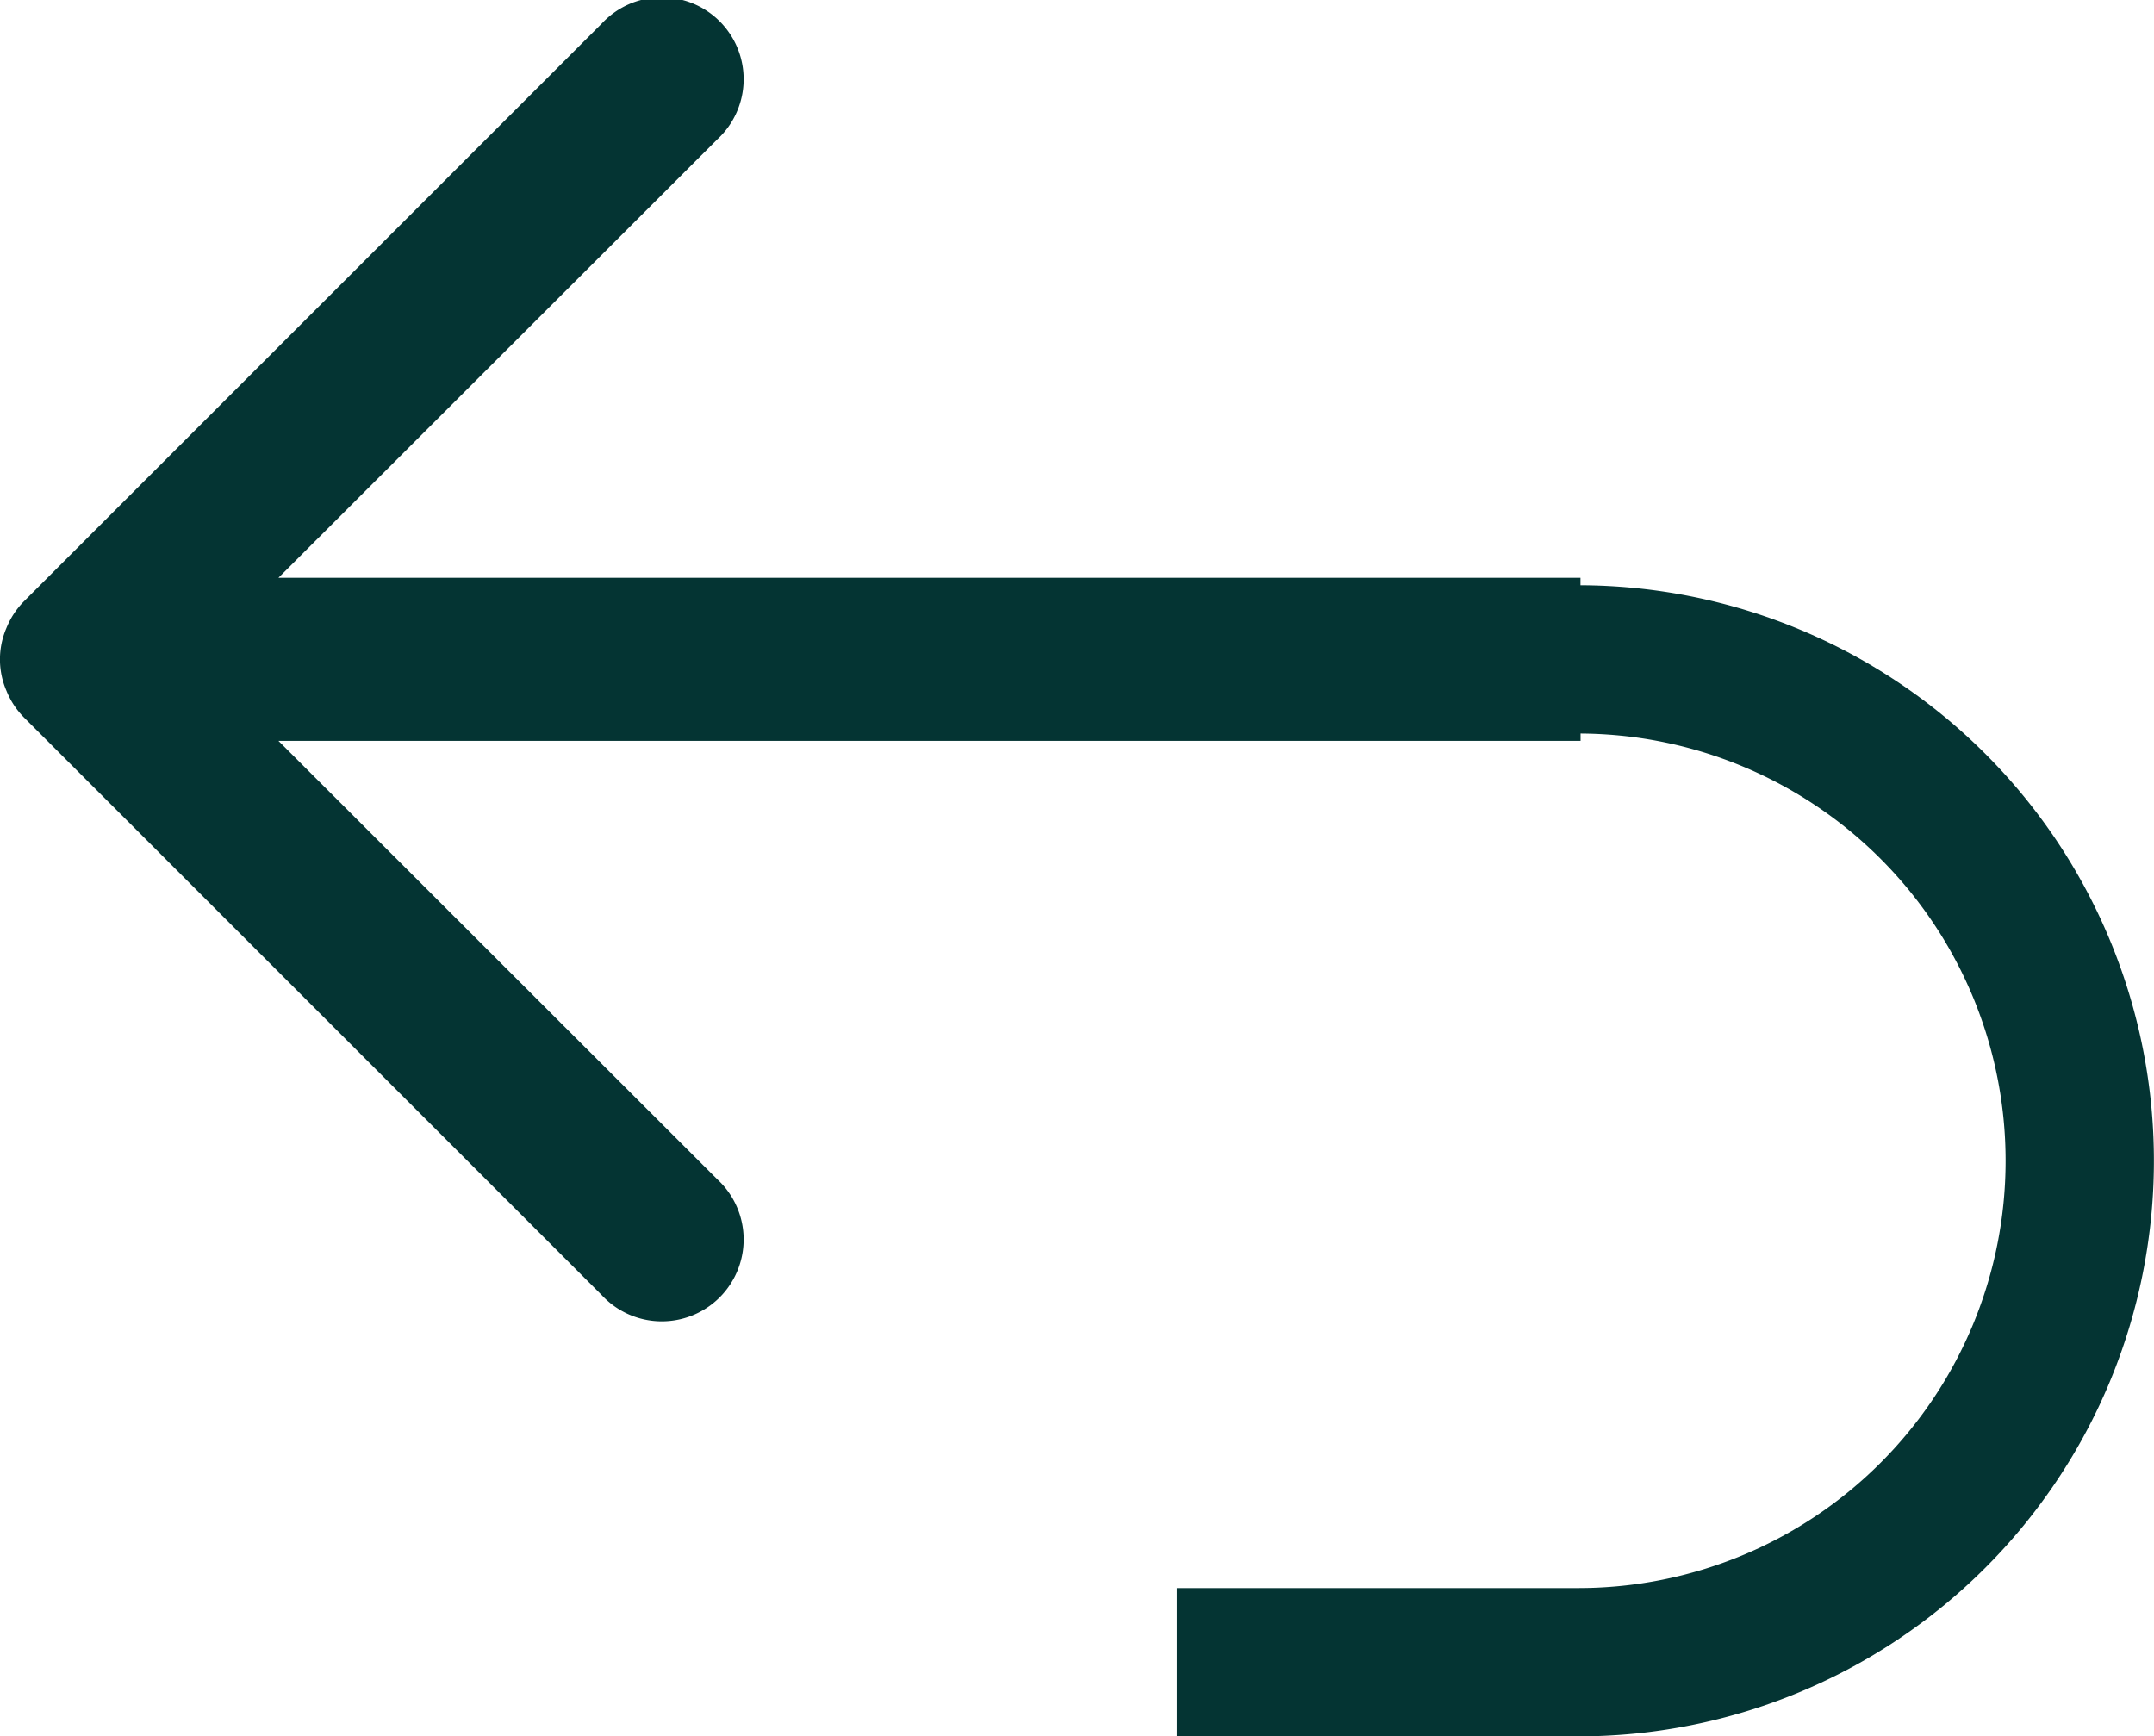 <svg viewBox="0 0 21.787 17.564" height="17.564" width="21.787" xmlns="http://www.w3.org/2000/svg">
  <g transform="translate(-27.465 -470.489)" data-name="Gruppe 3105" id="Gruppe_3105">
    <path fill="#043433" transform="translate(18.969 468.698)" d="M24.483,9.285H11.312l4.439,4.435a.828.828,0,1,1-1.17,1.17L8.736,9.046a.818.818,0,0,1-.175-.268.8.8,0,0,1,0-.634.818.818,0,0,1,.175-.268l5.845-5.845a.828.828,0,1,1,1.17,1.17L11.312,7.636h13.17Z" data-name="Pfad 29912" id="Pfad_29912"></path>
    <path stroke-width="1.5" stroke-miterlimit="10" stroke="#043433" fill="none" transform="translate(27.191 473.305)" d="M16.238,3.854a5.072,5.072,0,1,1,0,10.144h-4.06" data-name="Pfad 29913" id="Pfad_29913"></path>
  </g>
</svg>
